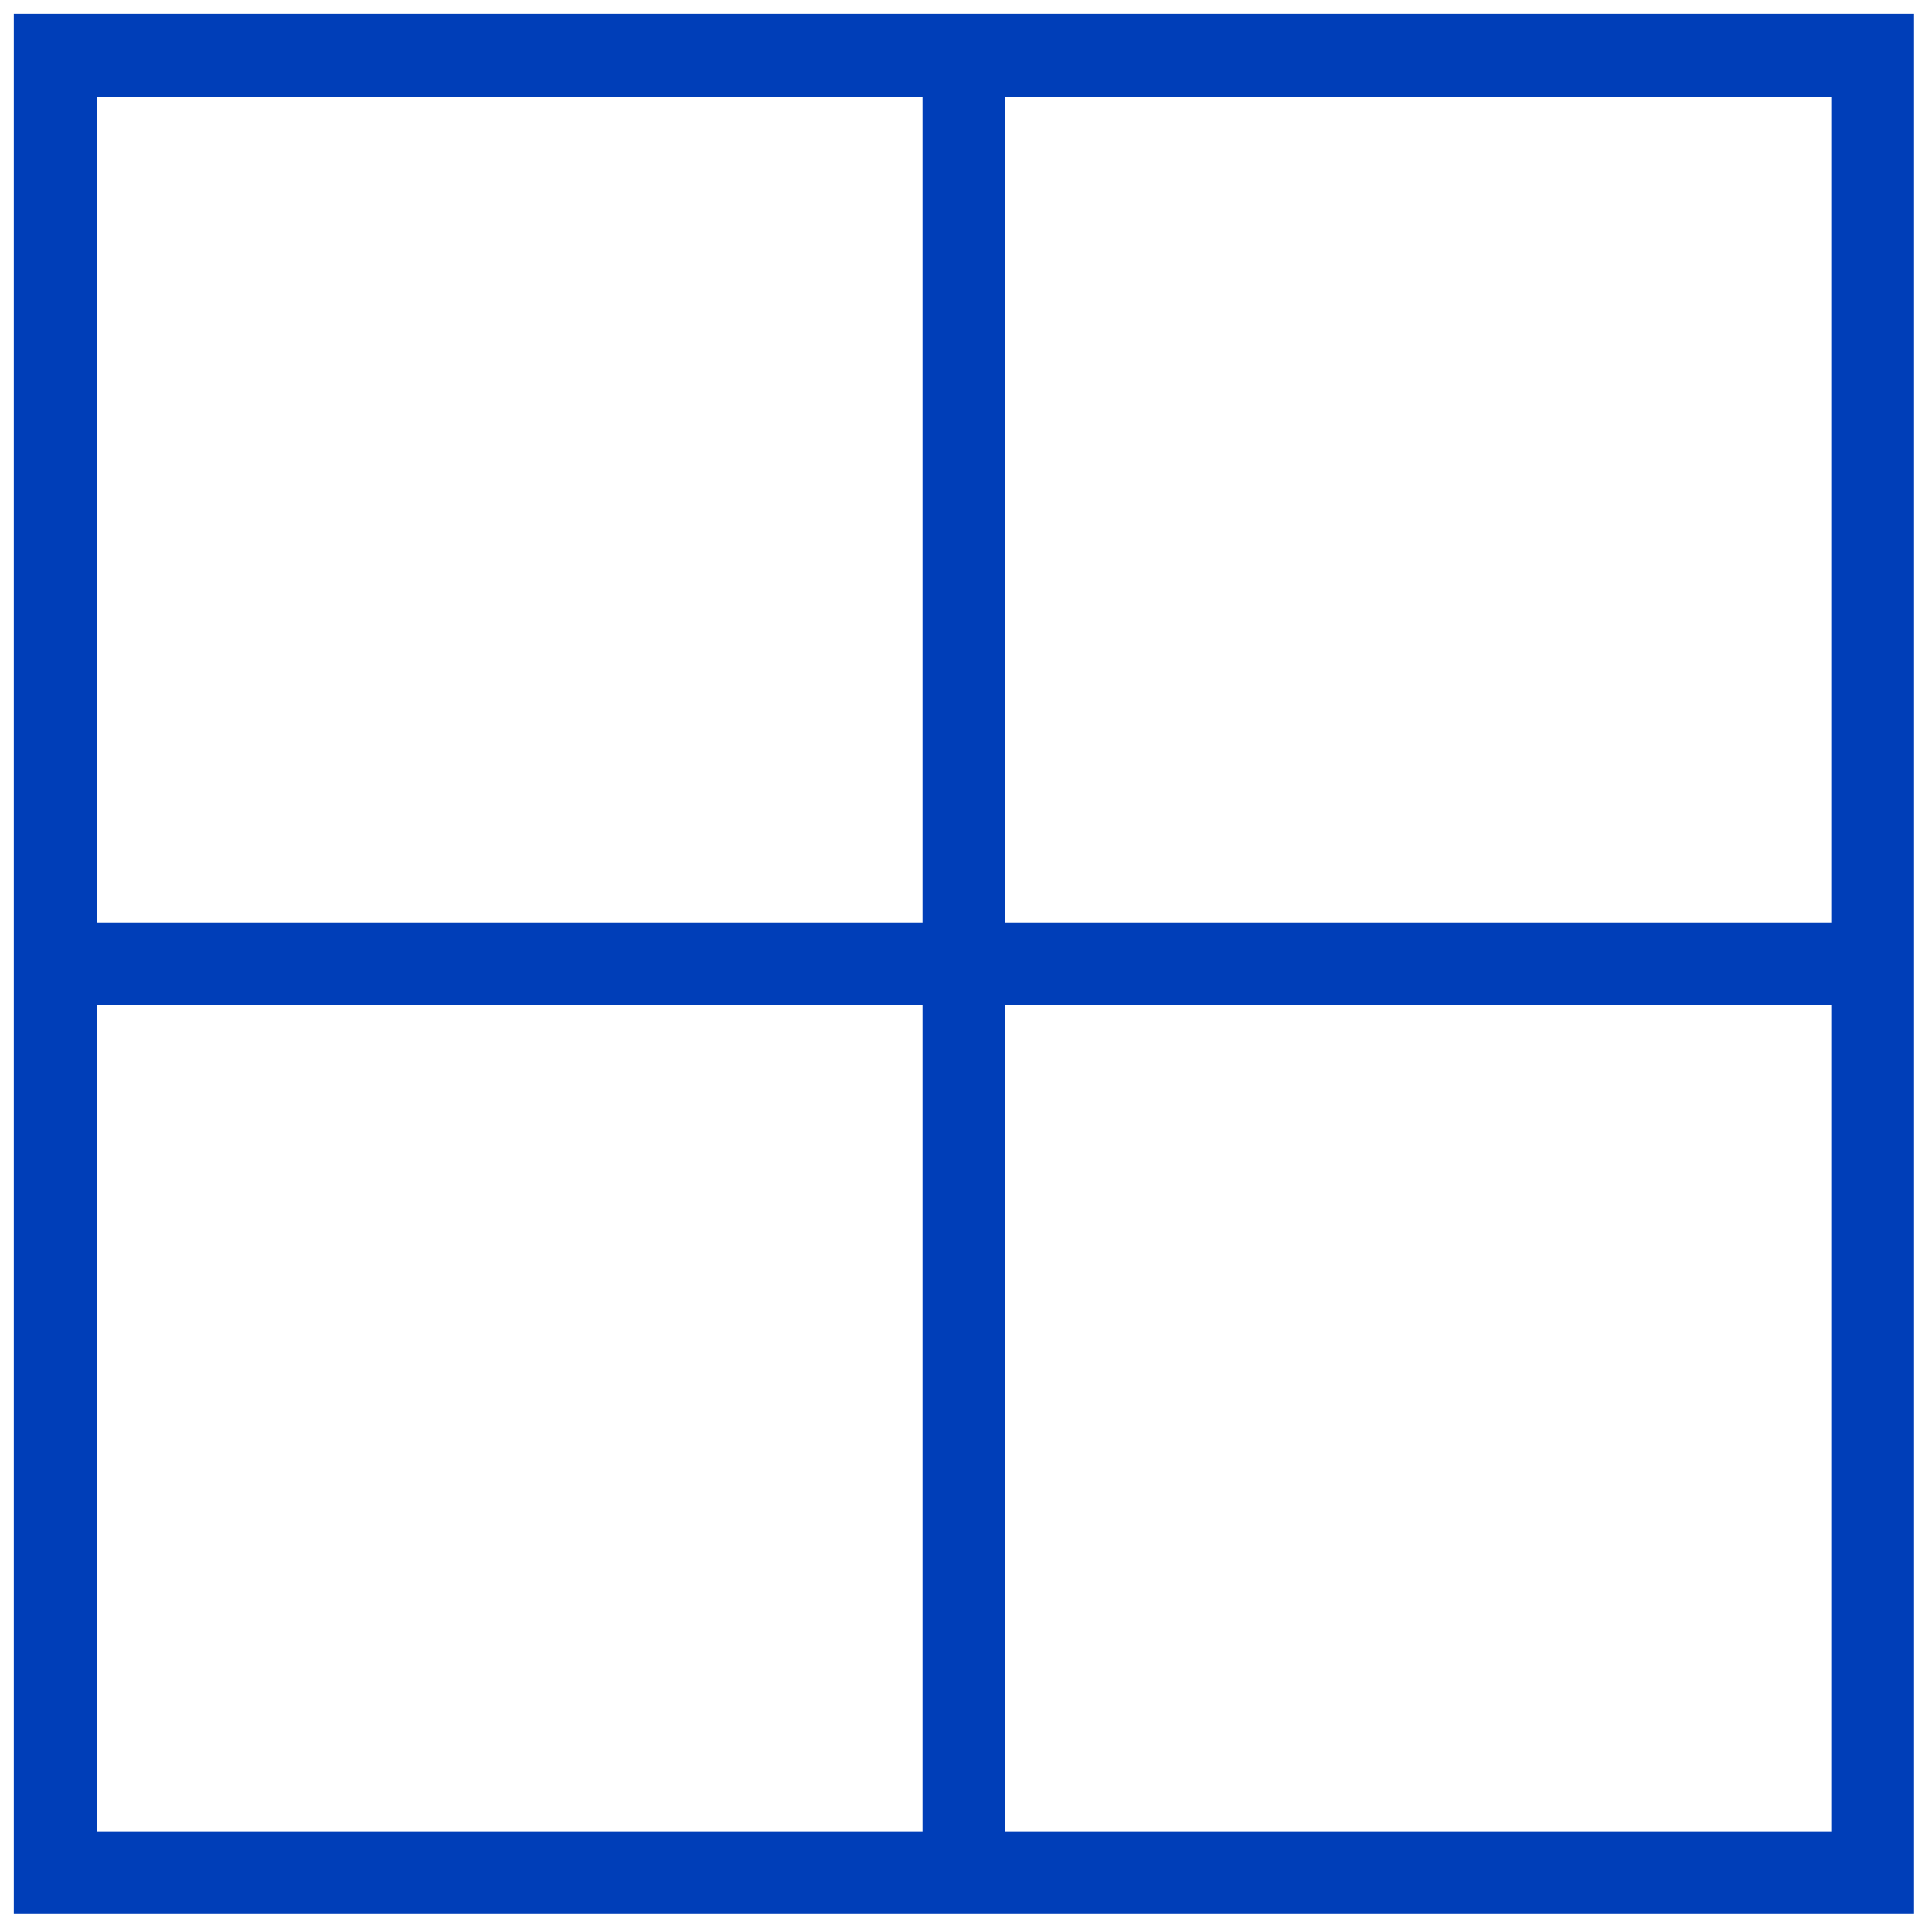 <?xml version="1.0" encoding="UTF-8"?> <svg xmlns="http://www.w3.org/2000/svg" width="70" height="70" viewBox="0 0 70 70" fill="none"> <path d="M34.925 67.85H2V34.925M34.925 67.85H67.85V34.925M34.925 67.85V2M67.85 34.925V2H34.925M67.85 34.925H2M34.925 2H2V34.925" stroke="#003EB8" stroke-width="3"></path> </svg> 